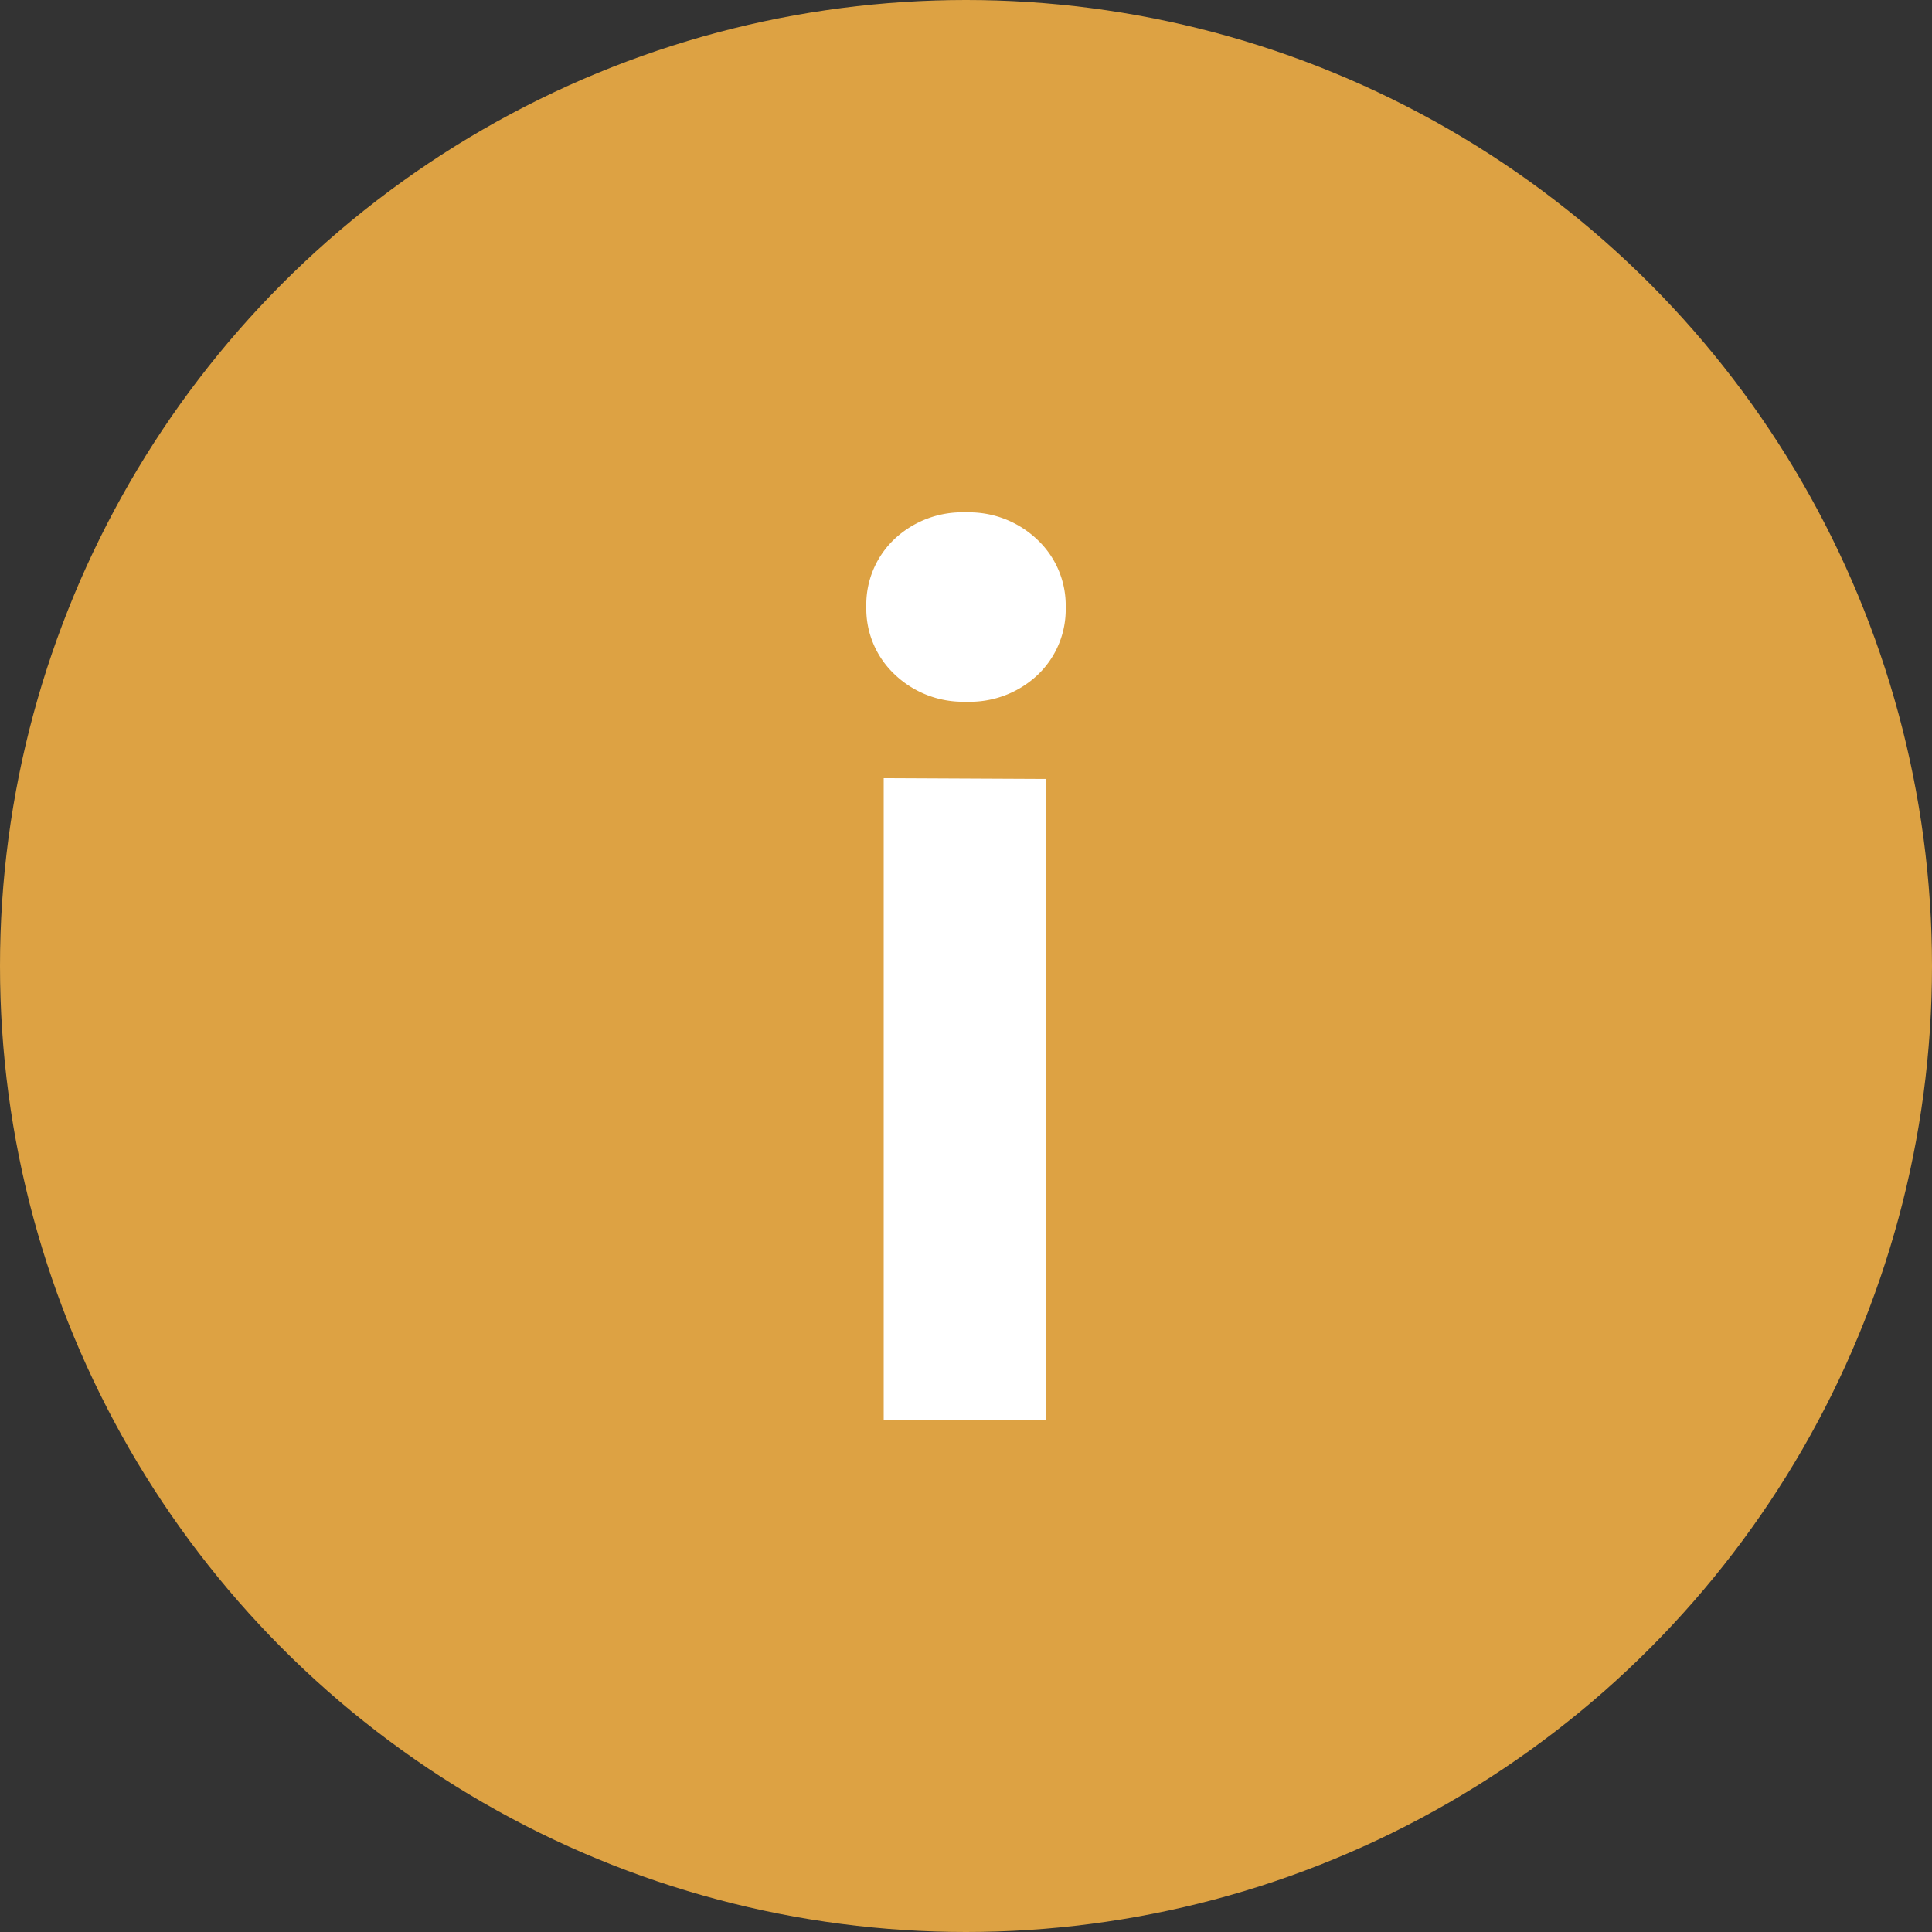 <svg id="info-icon" xmlns="http://www.w3.org/2000/svg" width="10" height="10" viewBox="0 0 10 10">
  <rect x="0" y="0" width="10" height="10" fill="#333333" stroke="none"/>
  <circle id="Ellipse_398" data-name="Ellipse 398" cx="5" cy="5" r="5" fill="#dda243"/>
  <path id="Path_5329" data-name="Path 5329" d="M.84-3.72a.512.512,0,0,1-.369-.141.467.467,0,0,1-.147-.351.467.467,0,0,1,.147-.351A.512.512,0,0,1,.84-4.7a.512.512,0,0,1,.369.141.467.467,0,0,1,.147.351.467.467,0,0,1-.147.351A.512.512,0,0,1,.84-3.72Zm.414.4V0H.414V-3.324Z" transform="translate(4.16 7.352)" fill="#fff"/>
</svg>

